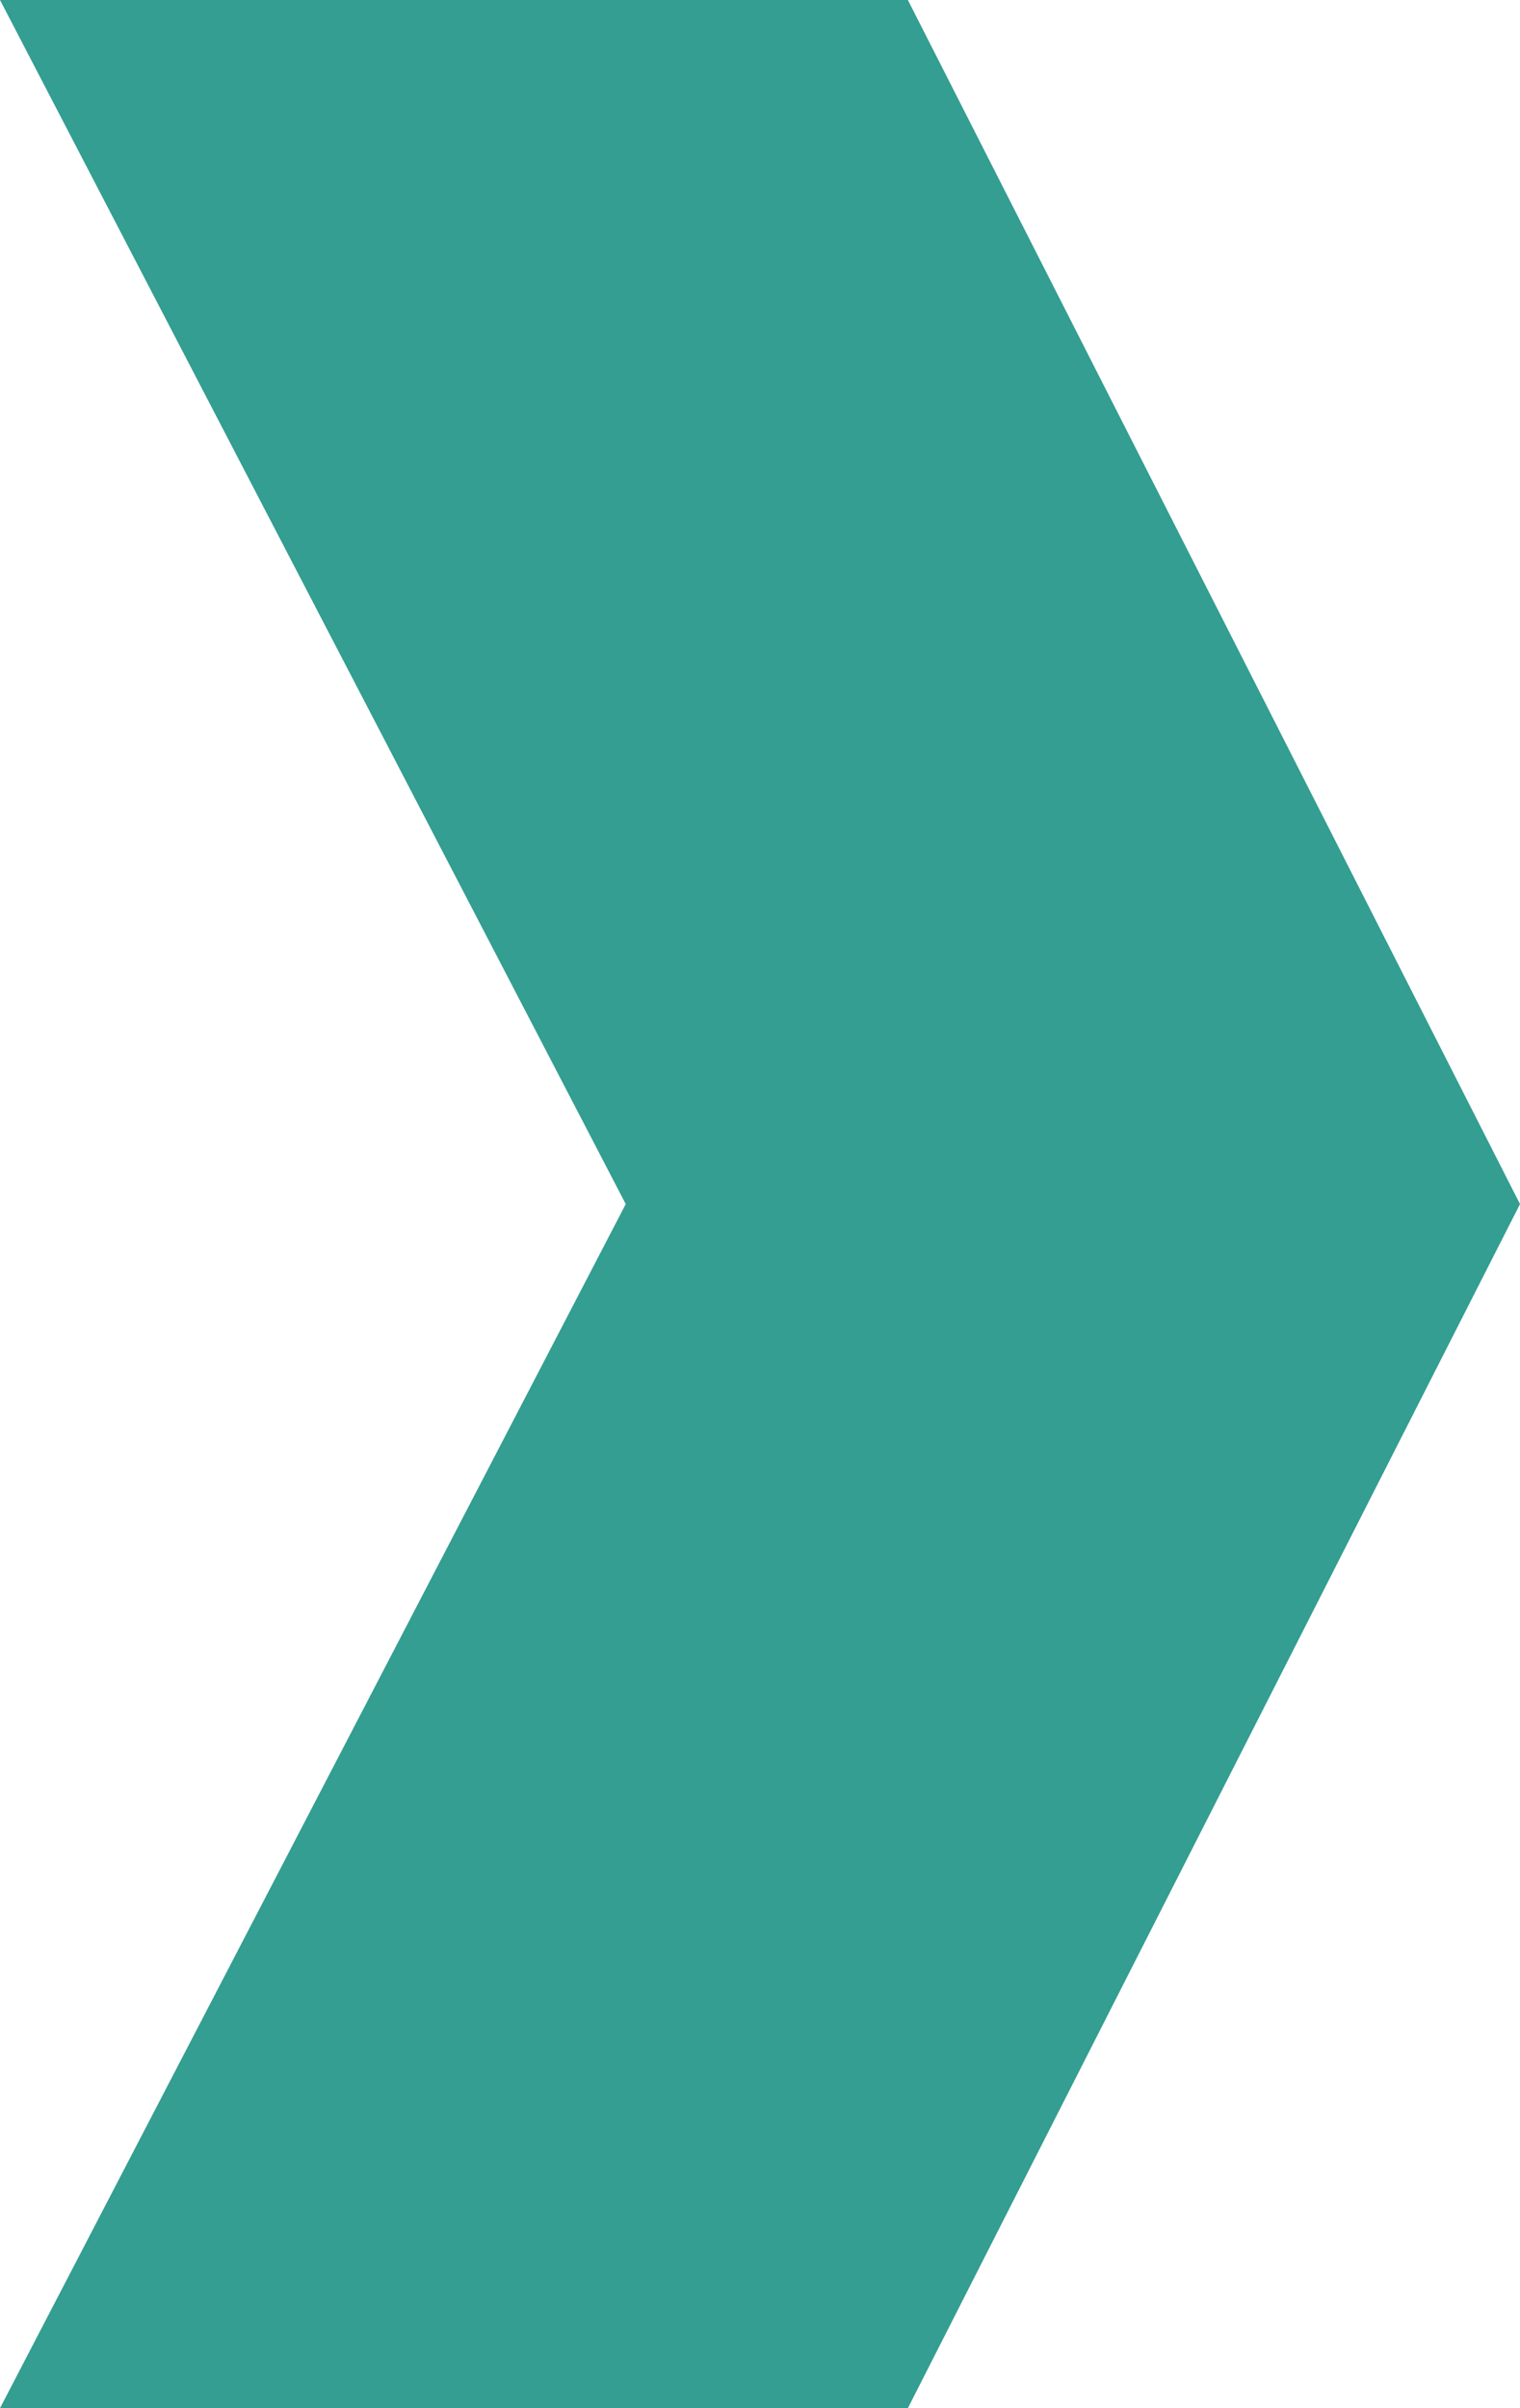 <svg xmlns="http://www.w3.org/2000/svg" width="11.05" height="17.5" viewBox="0 0 11.05 17.5"><path id="caret" d="M0,0,4.549,8.75,0,17.5H6.6L11.05,8.75,6.6,0Z" transform="translate(0 0)" fill="#339e91"></path></svg>